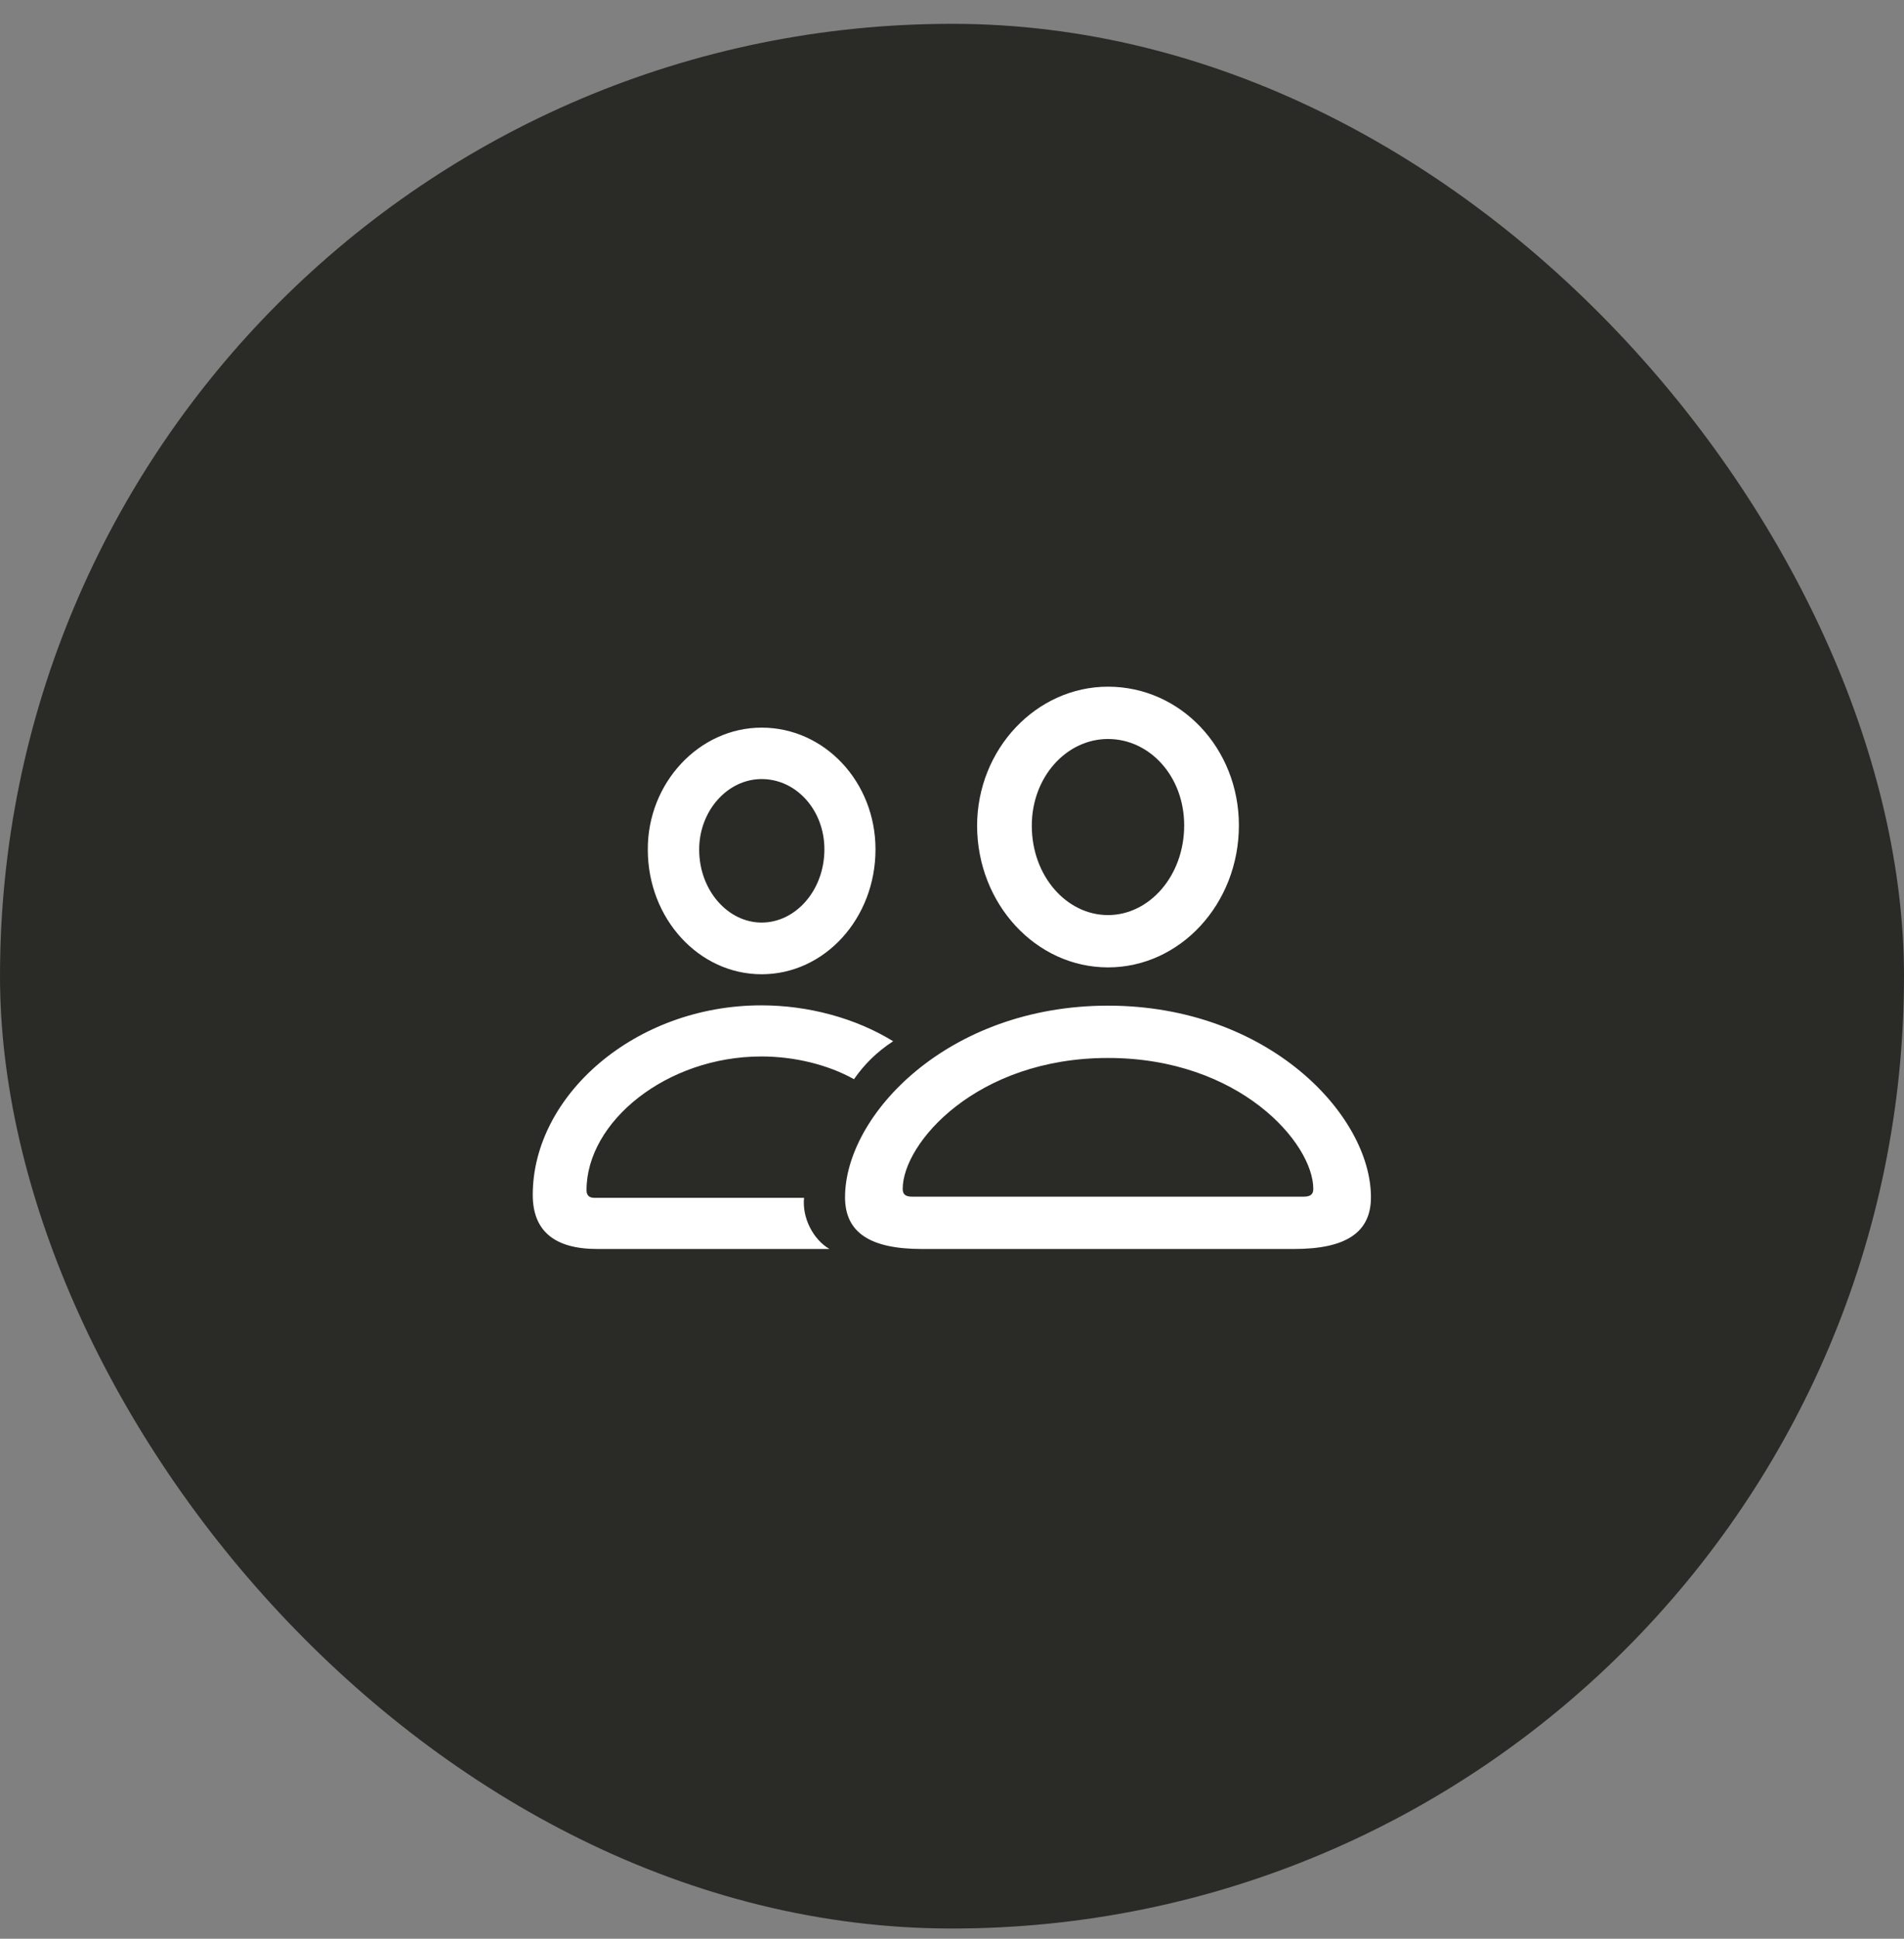 <svg width="56" height="57" viewBox="0 0 56 57" fill="none" xmlns="http://www.w3.org/2000/svg">
<rect x="0" y="0" width="56" height="57" fill="#808080" stroke="none"/>
<rect y="0.7" width="56" height="56" rx="28" fill="#2A2A27"/>
<path d="M32.588 28.442C34.715 28.442 36.438 26.57 36.438 24.267C36.438 22 34.724 20.189 32.588 20.189C30.479 20.189 28.738 22.026 28.738 24.285C28.747 26.579 30.47 28.442 32.588 28.442ZM22.401 28.644C24.256 28.644 25.75 27.001 25.75 24.971C25.75 22.993 24.256 21.393 22.401 21.393C20.564 21.393 19.044 23.019 19.053 24.979C19.053 27.009 20.556 28.644 22.401 28.644ZM32.588 26.904C31.375 26.904 30.347 25.762 30.347 24.276C30.347 22.843 31.366 21.727 32.588 21.727C33.818 21.727 34.829 22.826 34.829 24.267C34.829 25.744 33.81 26.904 32.588 26.904ZM22.401 27.124C21.408 27.124 20.564 26.175 20.564 24.979C20.564 23.837 21.399 22.905 22.401 22.905C23.421 22.905 24.247 23.819 24.247 24.971C24.247 26.175 23.403 27.124 22.401 27.124ZM17.567 36.721H24.396C23.913 36.44 23.588 35.799 23.649 35.218H17.488C17.321 35.218 17.251 35.139 17.251 34.99C17.251 32.977 19.606 31.061 22.393 31.061C23.377 31.061 24.361 31.307 25.117 31.729C25.416 31.299 25.785 30.929 26.269 30.613C25.152 29.927 23.764 29.558 22.393 29.558C18.675 29.558 15.669 32.213 15.669 35.131C15.669 36.185 16.302 36.721 17.567 36.721ZM27.112 36.721H38.063C39.584 36.721 40.322 36.238 40.322 35.201C40.322 32.784 37.299 29.567 32.588 29.567C27.877 29.567 24.854 32.784 24.854 35.201C24.854 36.238 25.592 36.721 27.112 36.721ZM26.831 35.183C26.629 35.183 26.55 35.113 26.55 34.955C26.55 33.61 28.721 31.105 32.588 31.105C36.455 31.105 38.626 33.61 38.626 34.955C38.626 35.113 38.547 35.183 38.336 35.183H26.831Z" fill="white"/>
</svg>
